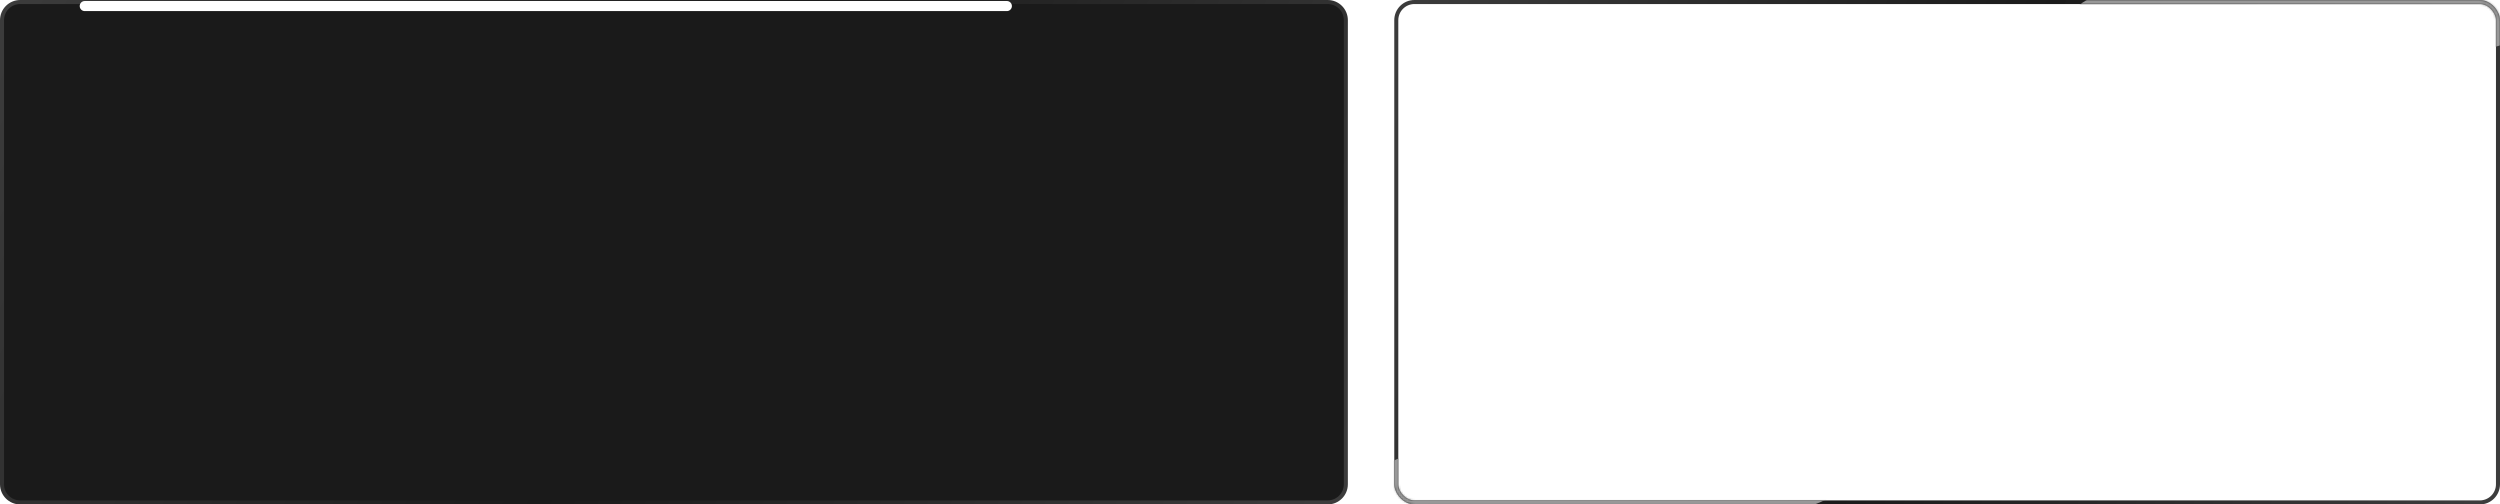 <?xml version="1.0" encoding="UTF-8"?> <svg xmlns="http://www.w3.org/2000/svg" width="1239" height="250" viewBox="0 0 1239 250" fill="none"><rect x="692" y="1" width="546" height="248" rx="9" stroke="url(#paint0_linear_3424_1586)" stroke-width="2"></rect><path d="M1 10C1 5.029 5.029 1 10 1H658C662.971 1 667 5.029 667 10V240C667 244.971 662.971 249 658 249H10C5.029 249 1 244.971 1 240V10Z" fill="#1A1A1A" stroke="url(#paint1_linear_3424_1586)" stroke-width="2"></path><path d="M42 3H499" stroke="white" stroke-width="5" stroke-linecap="round"></path><mask id="mask0_3424_1586" style="mask-type:alpha" maskUnits="userSpaceOnUse" x="691" y="0" width="548" height="250"><rect x="692" y="1" width="546" height="248" rx="9" stroke="url(#paint2_linear_3424_1586)" stroke-width="2"></rect></mask><g mask="url(#mask0_3424_1586)"><g filter="url(#filter0_f_3424_1586)"><ellipse cx="1143.5" cy="8.5" rx="116.5" ry="24.5" fill="#989898"></ellipse></g><g filter="url(#filter1_f_3424_1586)"><ellipse cx="797.5" cy="238.098" rx="116.5" ry="24.5" fill="#989898"></ellipse></g></g><defs><filter id="filter0_f_3424_1586" x="992" y="-51" width="303" height="119" filterUnits="userSpaceOnUse" color-interpolation-filters="sRGB"><feFlood flood-opacity="0" result="BackgroundImageFix"></feFlood><feBlend mode="normal" in="SourceGraphic" in2="BackgroundImageFix" result="shape"></feBlend><feGaussianBlur stdDeviation="17.5" result="effect1_foregroundBlur_3424_1586"></feGaussianBlur></filter><filter id="filter1_f_3424_1586" x="646" y="178.598" width="303" height="119" filterUnits="userSpaceOnUse" color-interpolation-filters="sRGB"><feFlood flood-opacity="0" result="BackgroundImageFix"></feFlood><feBlend mode="normal" in="SourceGraphic" in2="BackgroundImageFix" result="shape"></feBlend><feGaussianBlur stdDeviation="17.5" result="effect1_foregroundBlur_3424_1586"></feGaussianBlur></filter><linearGradient id="paint0_linear_3424_1586" x1="698.5" y1="11.5" x2="1228.5" y2="243.5" gradientUnits="userSpaceOnUse"><stop stop-color="#3B3B3B"></stop><stop offset="0.5" stop-color="#1B1B1B"></stop><stop offset="1" stop-color="#3C3C3C"></stop></linearGradient><linearGradient id="paint1_linear_3424_1586" x1="9.142" y1="11.5" x2="608.38" y2="331.247" gradientUnits="userSpaceOnUse"><stop stop-color="#3B3B3B"></stop><stop offset="0.5" stop-color="#1B1B1B"></stop><stop offset="1" stop-color="#3C3C3C"></stop></linearGradient><linearGradient id="paint2_linear_3424_1586" x1="698.5" y1="11.5" x2="1228.5" y2="243.5" gradientUnits="userSpaceOnUse"><stop stop-color="#3B3B3B"></stop><stop offset="0.5" stop-color="#1B1B1B"></stop><stop offset="1" stop-color="#3C3C3C"></stop></linearGradient></defs></svg> 